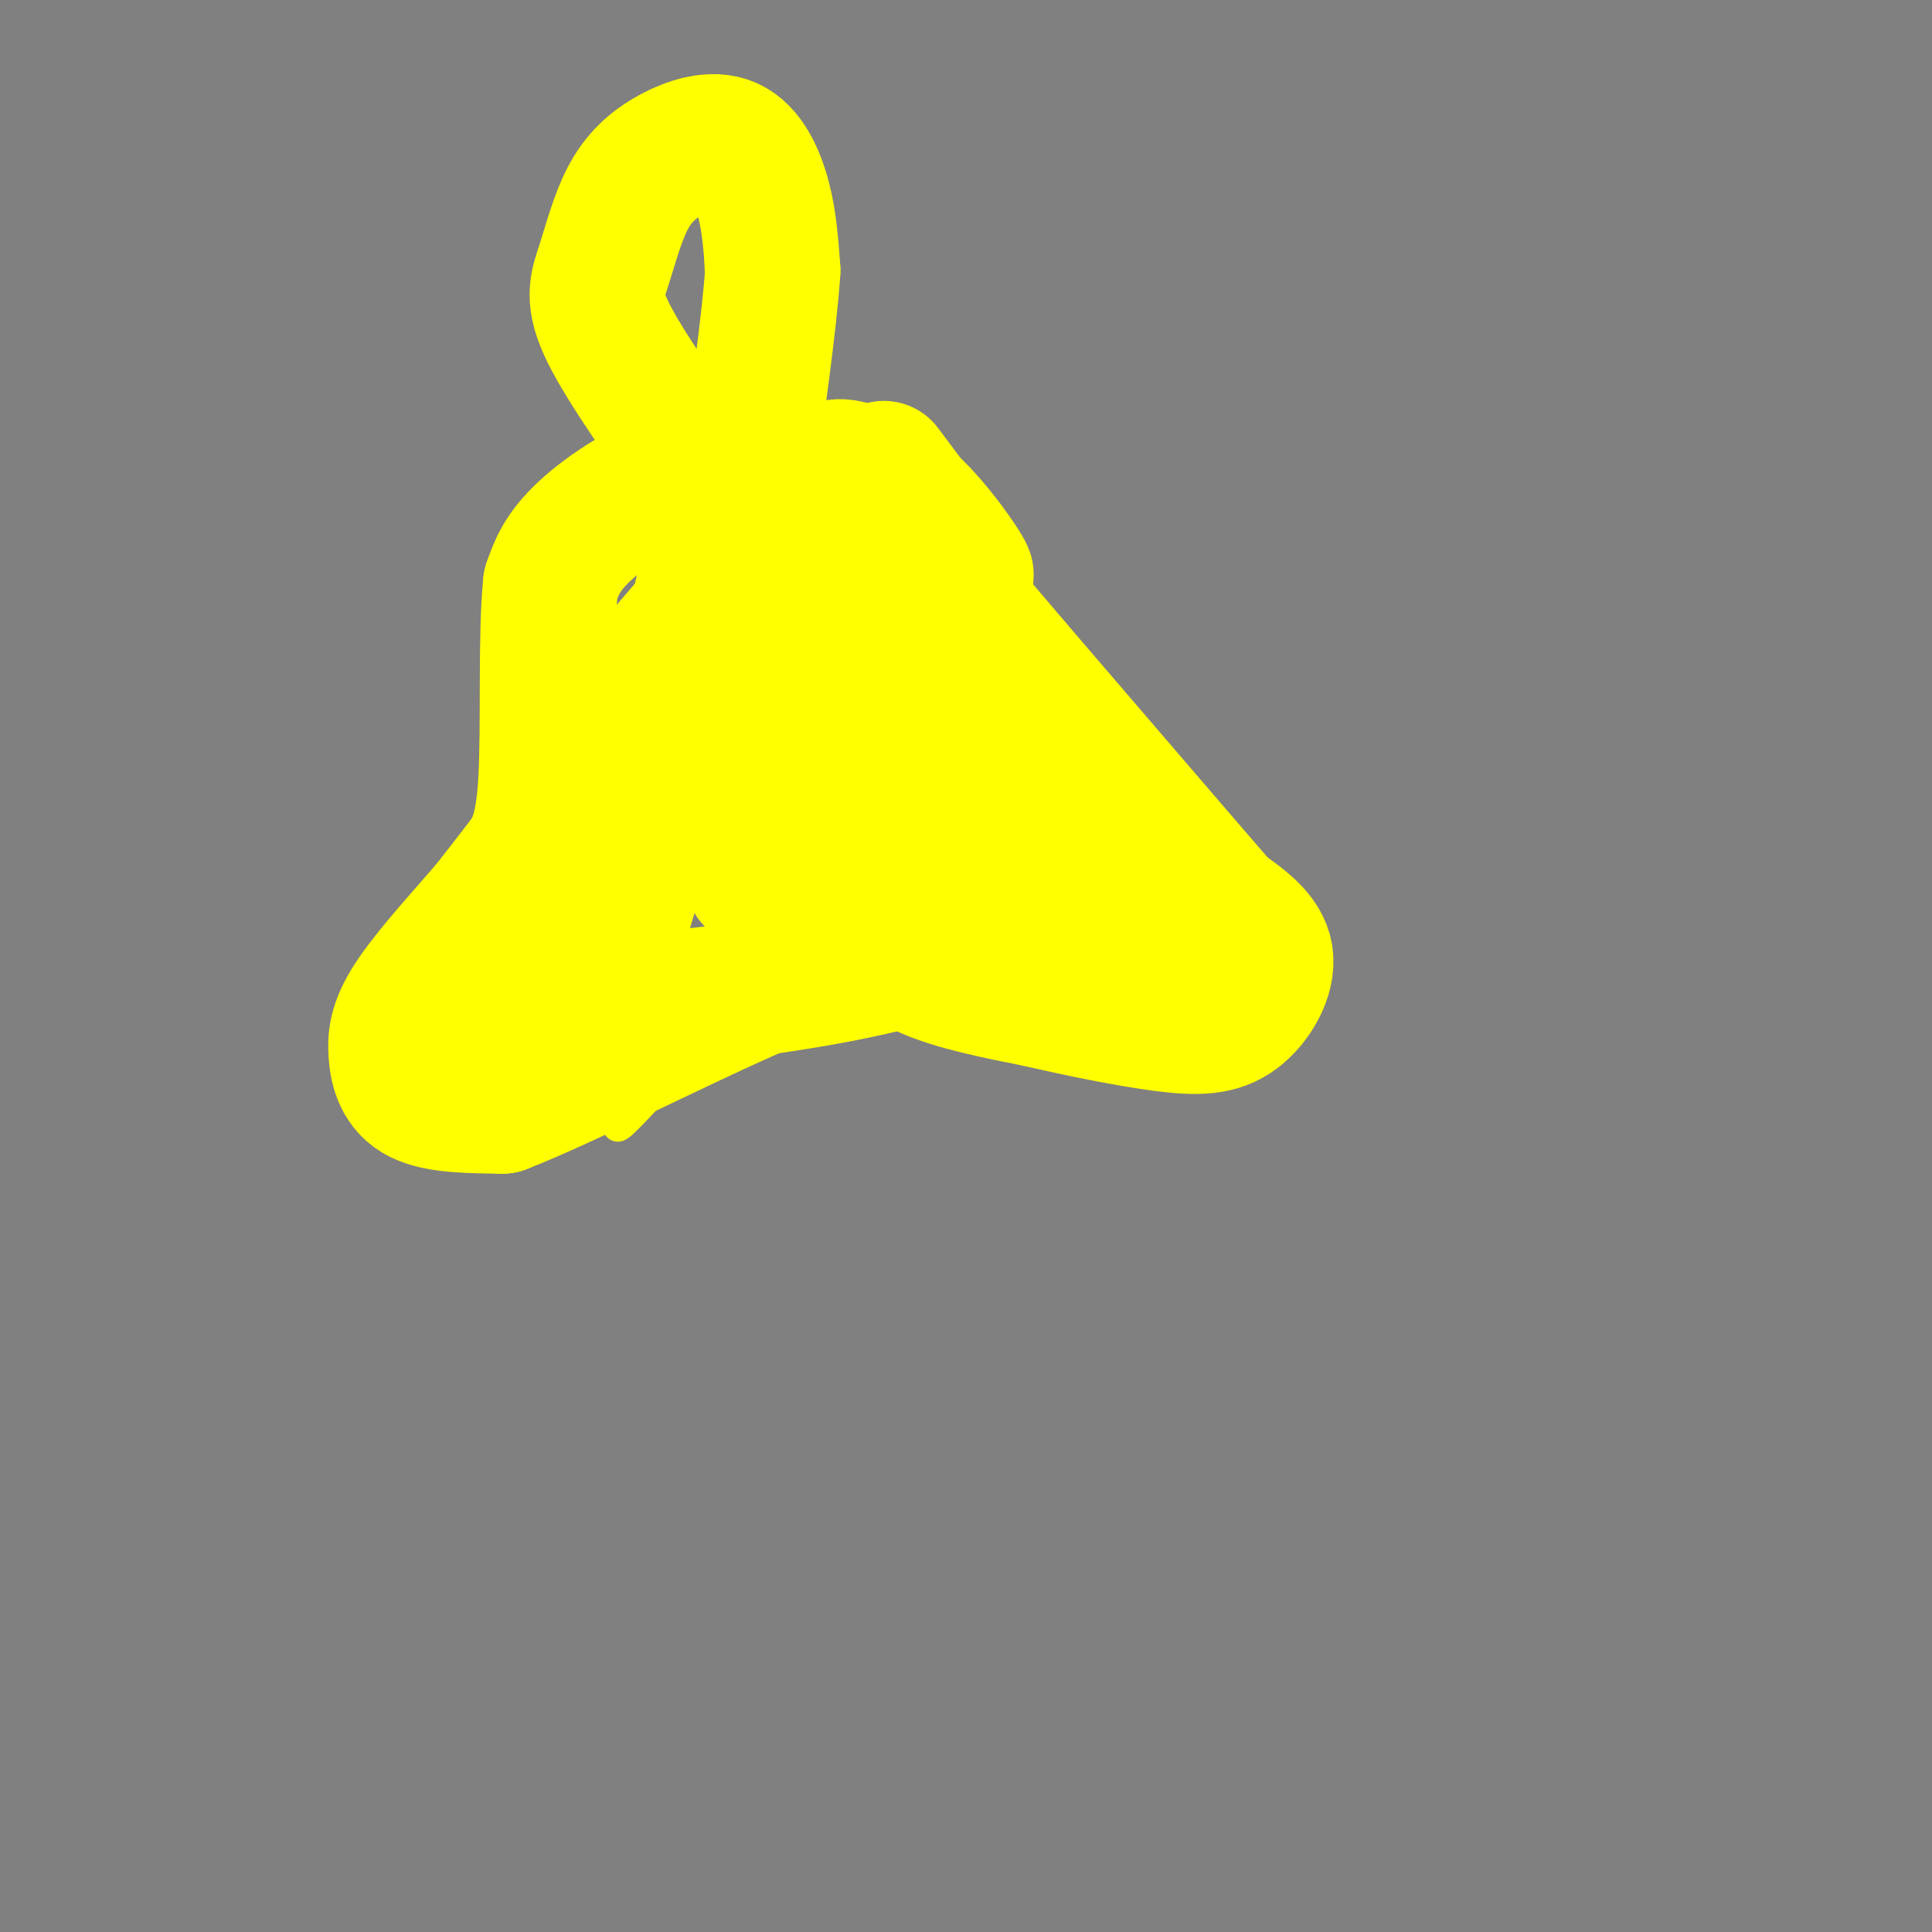 <svg viewBox='0 0 400 400' version='1.1' xmlns='http://www.w3.org/2000/svg' xmlns:xlink='http://www.w3.org/1999/xlink'><rect x="0" y="0" width="400" height="400" fill="#808080" stroke="none"/><g fill='none' stroke='rgb(0,0,0)' stroke-width='6' stroke-linecap='round' stroke-linejoin='round'><path d='M156,88c-6.905,0.232 -13.810,0.464 -19,2c-5.190,1.536 -8.667,4.375 -12,7c-3.333,2.625 -6.524,5.036 -9,9c-2.476,3.964 -4.238,9.482 -6,15'/><path d='M110,121c-0.889,10.911 -0.111,30.689 -1,42c-0.889,11.311 -3.444,14.156 -6,17'/><path d='M103,180c-5.167,9.000 -15.083,23.000 -25,37'/><path d='M78,217c-2.600,8.200 3.400,10.200 11,11c7.600,0.800 16.800,0.400 26,0'/><path d='M115,228c14.978,-4.978 39.422,-17.422 55,-23c15.578,-5.578 22.289,-4.289 29,-3'/><path d='M199,202c15.444,1.622 39.556,7.178 51,9c11.444,1.822 10.222,-0.089 9,-2'/><path d='M259,209c2.295,-1.270 3.533,-3.443 4,-5c0.467,-1.557 0.164,-2.496 -1,-6c-1.164,-3.504 -3.190,-9.573 -6,-14c-2.810,-4.427 -6.405,-7.214 -10,-10'/><path d='M246,174c-5.644,-5.067 -14.756,-12.733 -22,-22c-7.244,-9.267 -12.622,-20.133 -18,-31'/><path d='M206,121c-5.617,-10.187 -10.660,-20.153 -15,-26c-4.340,-5.847 -7.976,-7.574 -14,-8c-6.024,-0.426 -14.435,0.450 -19,0c-4.565,-0.450 -5.282,-2.225 -6,-4'/><path d='M150,99c-6.250,-12.667 -12.500,-25.333 -15,-35c-2.500,-9.667 -1.250,-16.333 0,-23'/><path d='M135,41c0.381,-5.381 1.333,-7.333 4,-9c2.667,-1.667 7.048,-3.048 10,4c2.952,7.048 4.476,22.524 6,38'/><path d='M155,74c0.500,9.333 -1.250,13.667 -3,18'/></g>
<g fill='none' stroke='rgb(255,255,0)' stroke-width='6' stroke-linecap='round' stroke-linejoin='round'><path d='M138,104c-6.917,6.083 -13.833,12.167 -12,11c1.833,-1.167 12.417,-9.583 23,-18'/><path d='M159,94c-26.202,29.696 -52.405,59.393 -45,55c7.405,-4.393 48.417,-42.875 49,-41c0.583,1.875 -39.262,44.107 -46,53c-6.738,8.893 19.631,-15.554 46,-40'/><path d='M163,121c-9.610,16.729 -56.636,78.553 -65,91c-8.364,12.447 21.934,-24.483 41,-45c19.066,-20.517 26.900,-24.620 30,-26c3.100,-1.380 1.466,-0.035 4,-2c2.534,-1.965 9.236,-7.238 1,10c-8.236,17.238 -31.410,56.987 -41,74c-9.590,17.013 -5.597,11.289 9,-4c14.597,-15.289 39.799,-40.145 65,-65'/><path d='M207,154c14.269,-14.586 17.442,-18.552 3,-2c-14.442,16.552 -46.500,53.622 -43,55c3.500,1.378 42.558,-32.937 52,-35c9.442,-2.063 -10.731,28.125 -12,36c-1.269,7.875 16.365,-6.562 34,-21'/><path d='M157,90c-3.649,-10.587 -7.298,-21.174 -8,-32c-0.702,-10.826 1.544,-21.892 3,-26c1.456,-4.108 2.123,-1.260 3,1c0.877,2.260 1.965,3.931 1,13c-0.965,9.069 -3.982,25.534 -7,42'/></g>
<g fill='none' stroke='rgb(255,255,0)' stroke-width='28' stroke-linecap='round' stroke-linejoin='round'><path d='M181,116c-5.280,-5.708 -10.560,-11.417 -17,-15c-6.440,-3.583 -14.042,-5.042 -22,-3c-7.958,2.042 -16.274,7.583 -21,12c-4.726,4.417 -5.863,7.708 -7,11'/><path d='M114,121c-1.095,10.071 -0.333,29.750 -1,41c-0.667,11.250 -2.762,14.071 -5,17c-2.238,2.929 -4.619,5.964 -7,9'/><path d='M101,188c-4.212,4.879 -11.242,12.576 -15,18c-3.758,5.424 -4.242,8.576 -4,12c0.242,3.424 1.212,7.121 5,9c3.788,1.879 10.394,1.939 17,2'/><path d='M104,229c15.381,-5.952 45.333,-21.833 62,-28c16.667,-6.167 20.048,-2.619 26,0c5.952,2.619 14.476,4.310 23,6'/><path d='M215,207c8.662,2.022 18.817,4.078 26,5c7.183,0.922 11.396,0.710 15,-2c3.604,-2.710 6.601,-7.917 6,-12c-0.601,-4.083 -4.801,-7.041 -9,-10'/><path d='M253,188c-8.667,-10.000 -25.833,-30.000 -43,-50'/><path d='M210,138c-12.867,-15.111 -23.533,-27.889 -30,-34c-6.467,-6.111 -8.733,-5.556 -11,-5'/><path d='M169,99c-3.466,-1.910 -6.630,-4.185 -10,-5c-3.370,-0.815 -6.947,-0.172 -9,1c-2.053,1.172 -2.581,2.871 -2,4c0.581,1.129 2.272,1.689 -2,21c-4.272,19.311 -14.506,57.375 -18,71c-3.494,13.625 -0.247,2.813 3,-8'/><path d='M131,183c9.462,-16.147 31.616,-52.514 28,-49c-3.616,3.514 -33.002,46.908 -45,65c-11.998,18.092 -6.608,10.880 -2,7c4.608,-3.880 8.433,-4.429 8,-5c-0.433,-0.571 -5.124,-1.163 -7,0c-1.876,1.163 -0.938,4.082 0,7'/><path d='M113,208c10.059,0.471 35.207,-1.851 54,-5c18.793,-3.149 31.231,-7.126 36,-10c4.769,-2.874 1.868,-4.646 -1,-8c-2.868,-3.354 -5.705,-8.291 -10,-12c-4.295,-3.709 -10.048,-6.190 -16,-7c-5.952,-0.810 -12.102,0.051 -21,0c-8.898,-0.051 -20.542,-1.015 -10,3c10.542,4.015 43.271,13.007 76,22'/><path d='M221,191c13.842,6.867 10.447,13.034 3,2c-7.447,-11.034 -18.944,-39.268 -25,-52c-6.056,-12.732 -6.669,-9.961 -12,-14c-5.331,-4.039 -15.379,-14.889 -14,-6c1.379,8.889 14.184,37.517 22,53c7.816,15.483 10.643,17.822 10,12c-0.643,-5.822 -4.755,-19.806 -9,-27c-4.245,-7.194 -8.622,-7.597 -13,-8'/><path d='M183,151c-4.674,-1.509 -9.860,-1.280 -15,-1c-5.140,0.280 -10.233,0.611 -10,10c0.233,9.389 5.794,27.835 8,21c2.206,-6.835 1.059,-38.953 -3,-57c-4.059,-18.047 -11.029,-22.024 -18,-26'/><path d='M145,98c-6.973,-9.934 -15.407,-21.770 -19,-29c-3.593,-7.230 -2.347,-9.855 -1,-14c1.347,-4.145 2.795,-9.810 5,-14c2.205,-4.190 5.168,-6.907 9,-9c3.832,-2.093 8.532,-3.564 12,-2c3.468,1.564 5.705,6.161 7,11c1.295,4.839 1.647,9.919 2,15'/><path d='M160,56c-0.667,10.500 -3.333,29.250 -6,48'/><path d='M168,149c-6.613,16.917 -13.226,33.833 -12,33c1.226,-0.833 10.292,-19.417 13,-38c2.708,-18.583 -0.940,-37.167 1,-44c1.940,-6.833 9.470,-1.917 17,3'/><path d='M187,103c6.289,5.000 13.511,16.000 13,16c-0.511,0.000 -8.756,-11.000 -17,-22'/></g>
</svg>